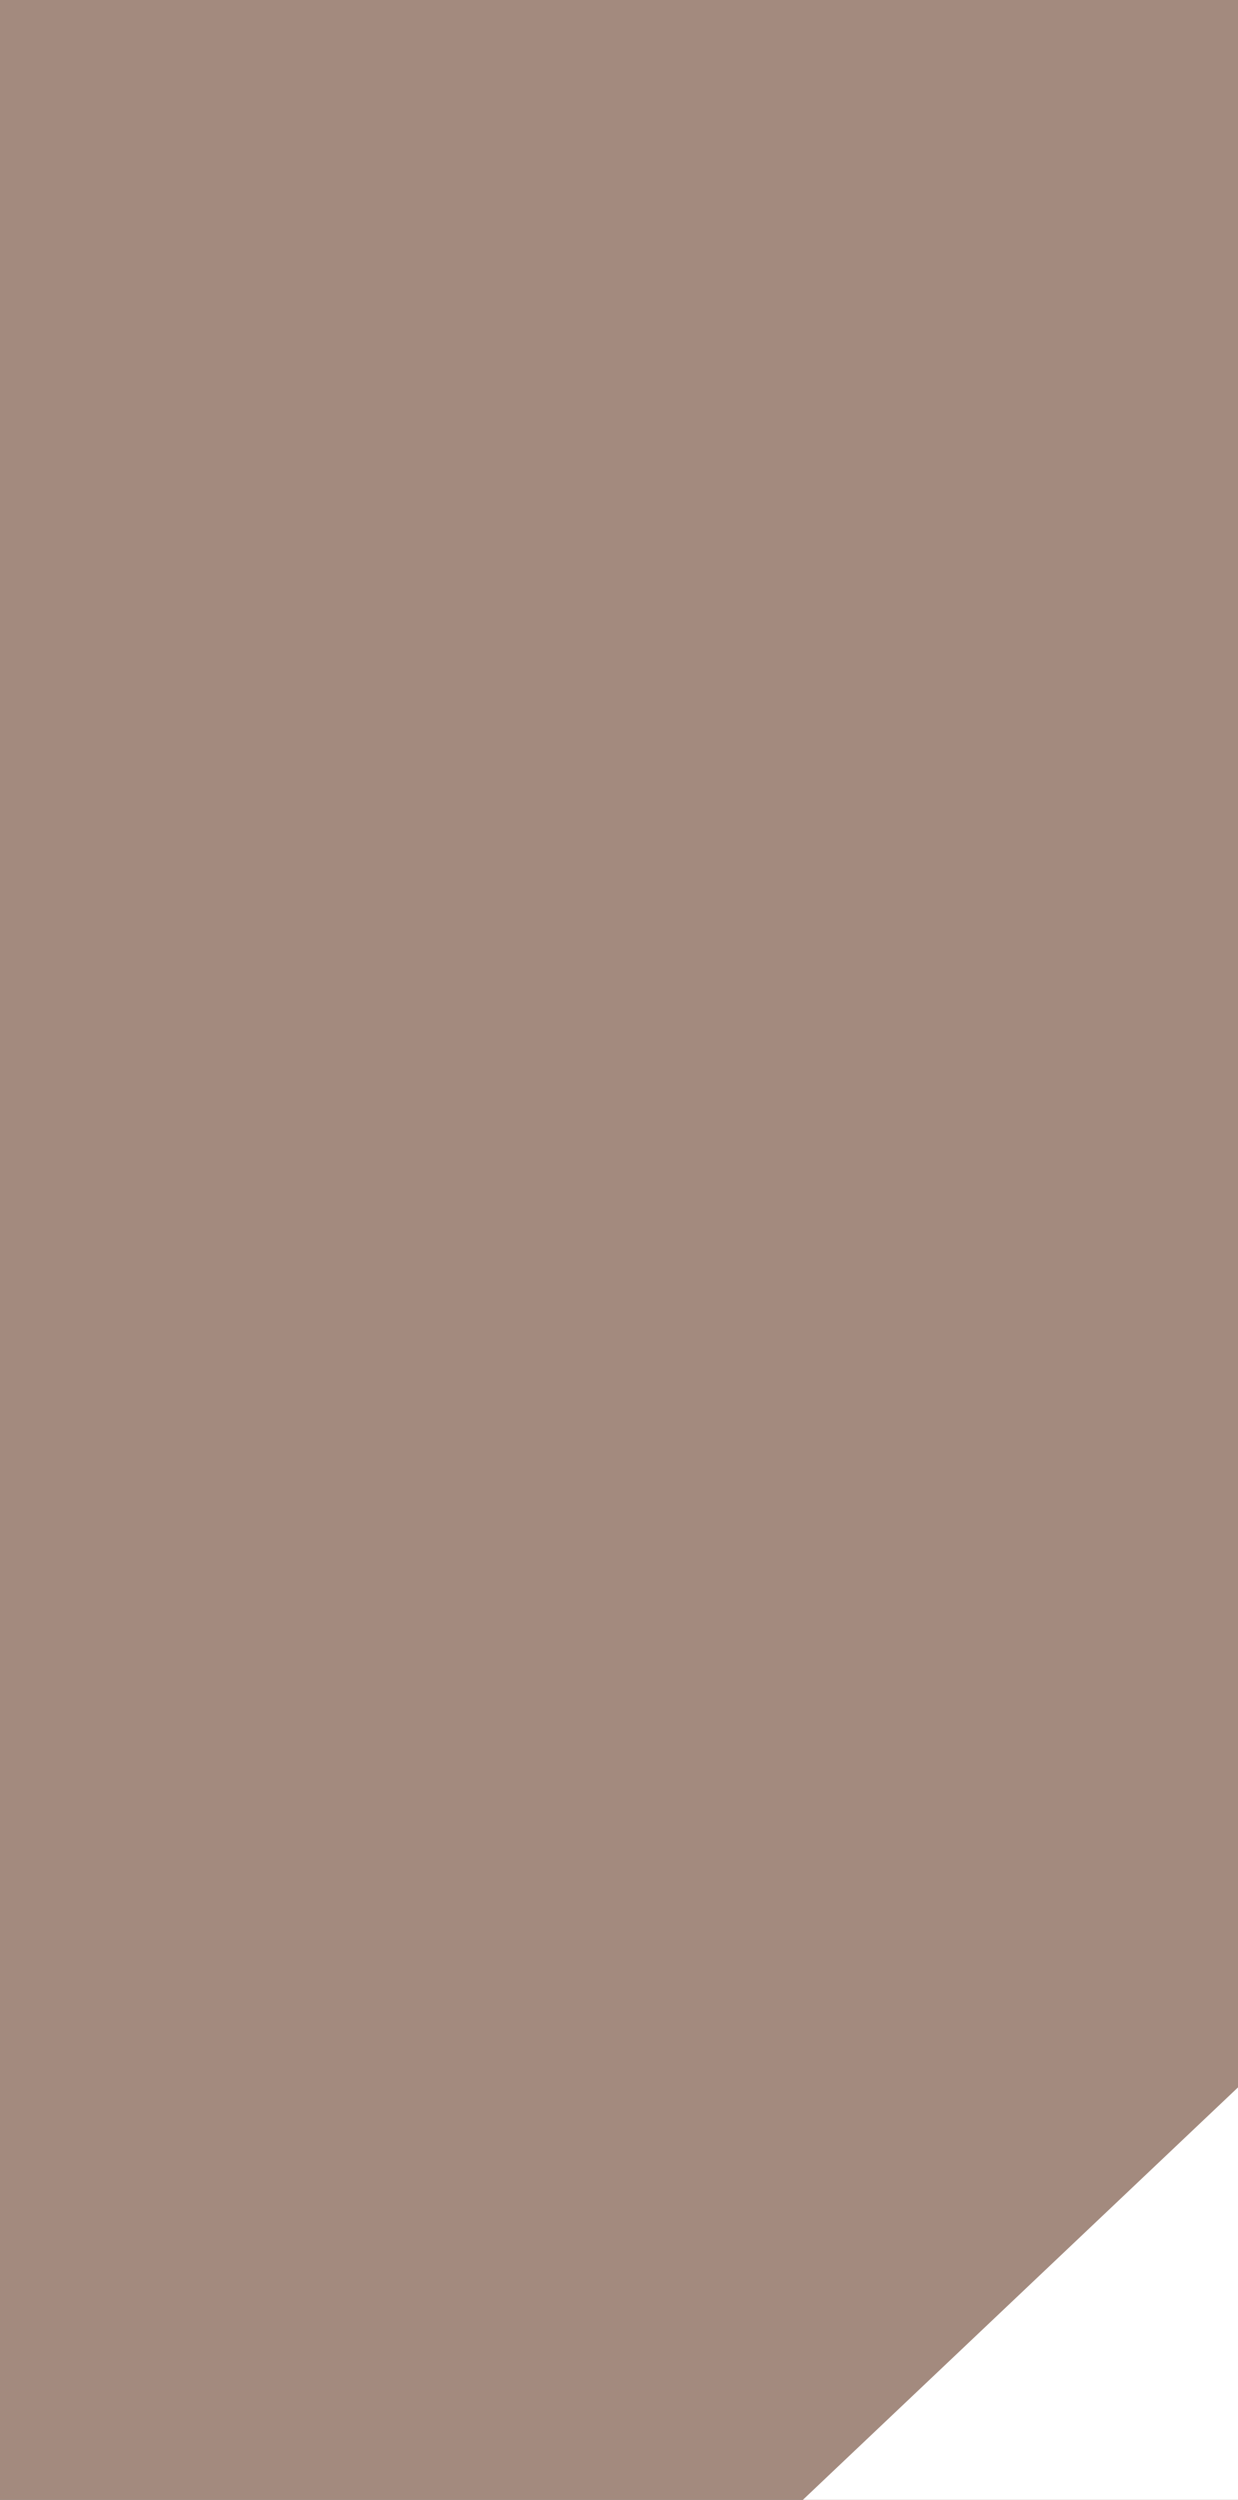 <svg xmlns="http://www.w3.org/2000/svg" id="Capa_1" data-name="Capa 1" viewBox="0 0 571.99 1154.21"><rect x="0" y="0" width="571.99" height="1154.21" fill="#333333" stroke="none"/><defs><style>.cls-1{fill:#eec4b1;fill-opacity:0.6;}.cls-2{fill:#fff;}</style></defs><title>Policy mobile 2</title><rect class="cls-1" x="-0.12" width="572.24" height="1154.21"></rect><path class="cls-2" d="M612,1207.37,328.3,1194.6,614.62,923.39Z"></path></svg>